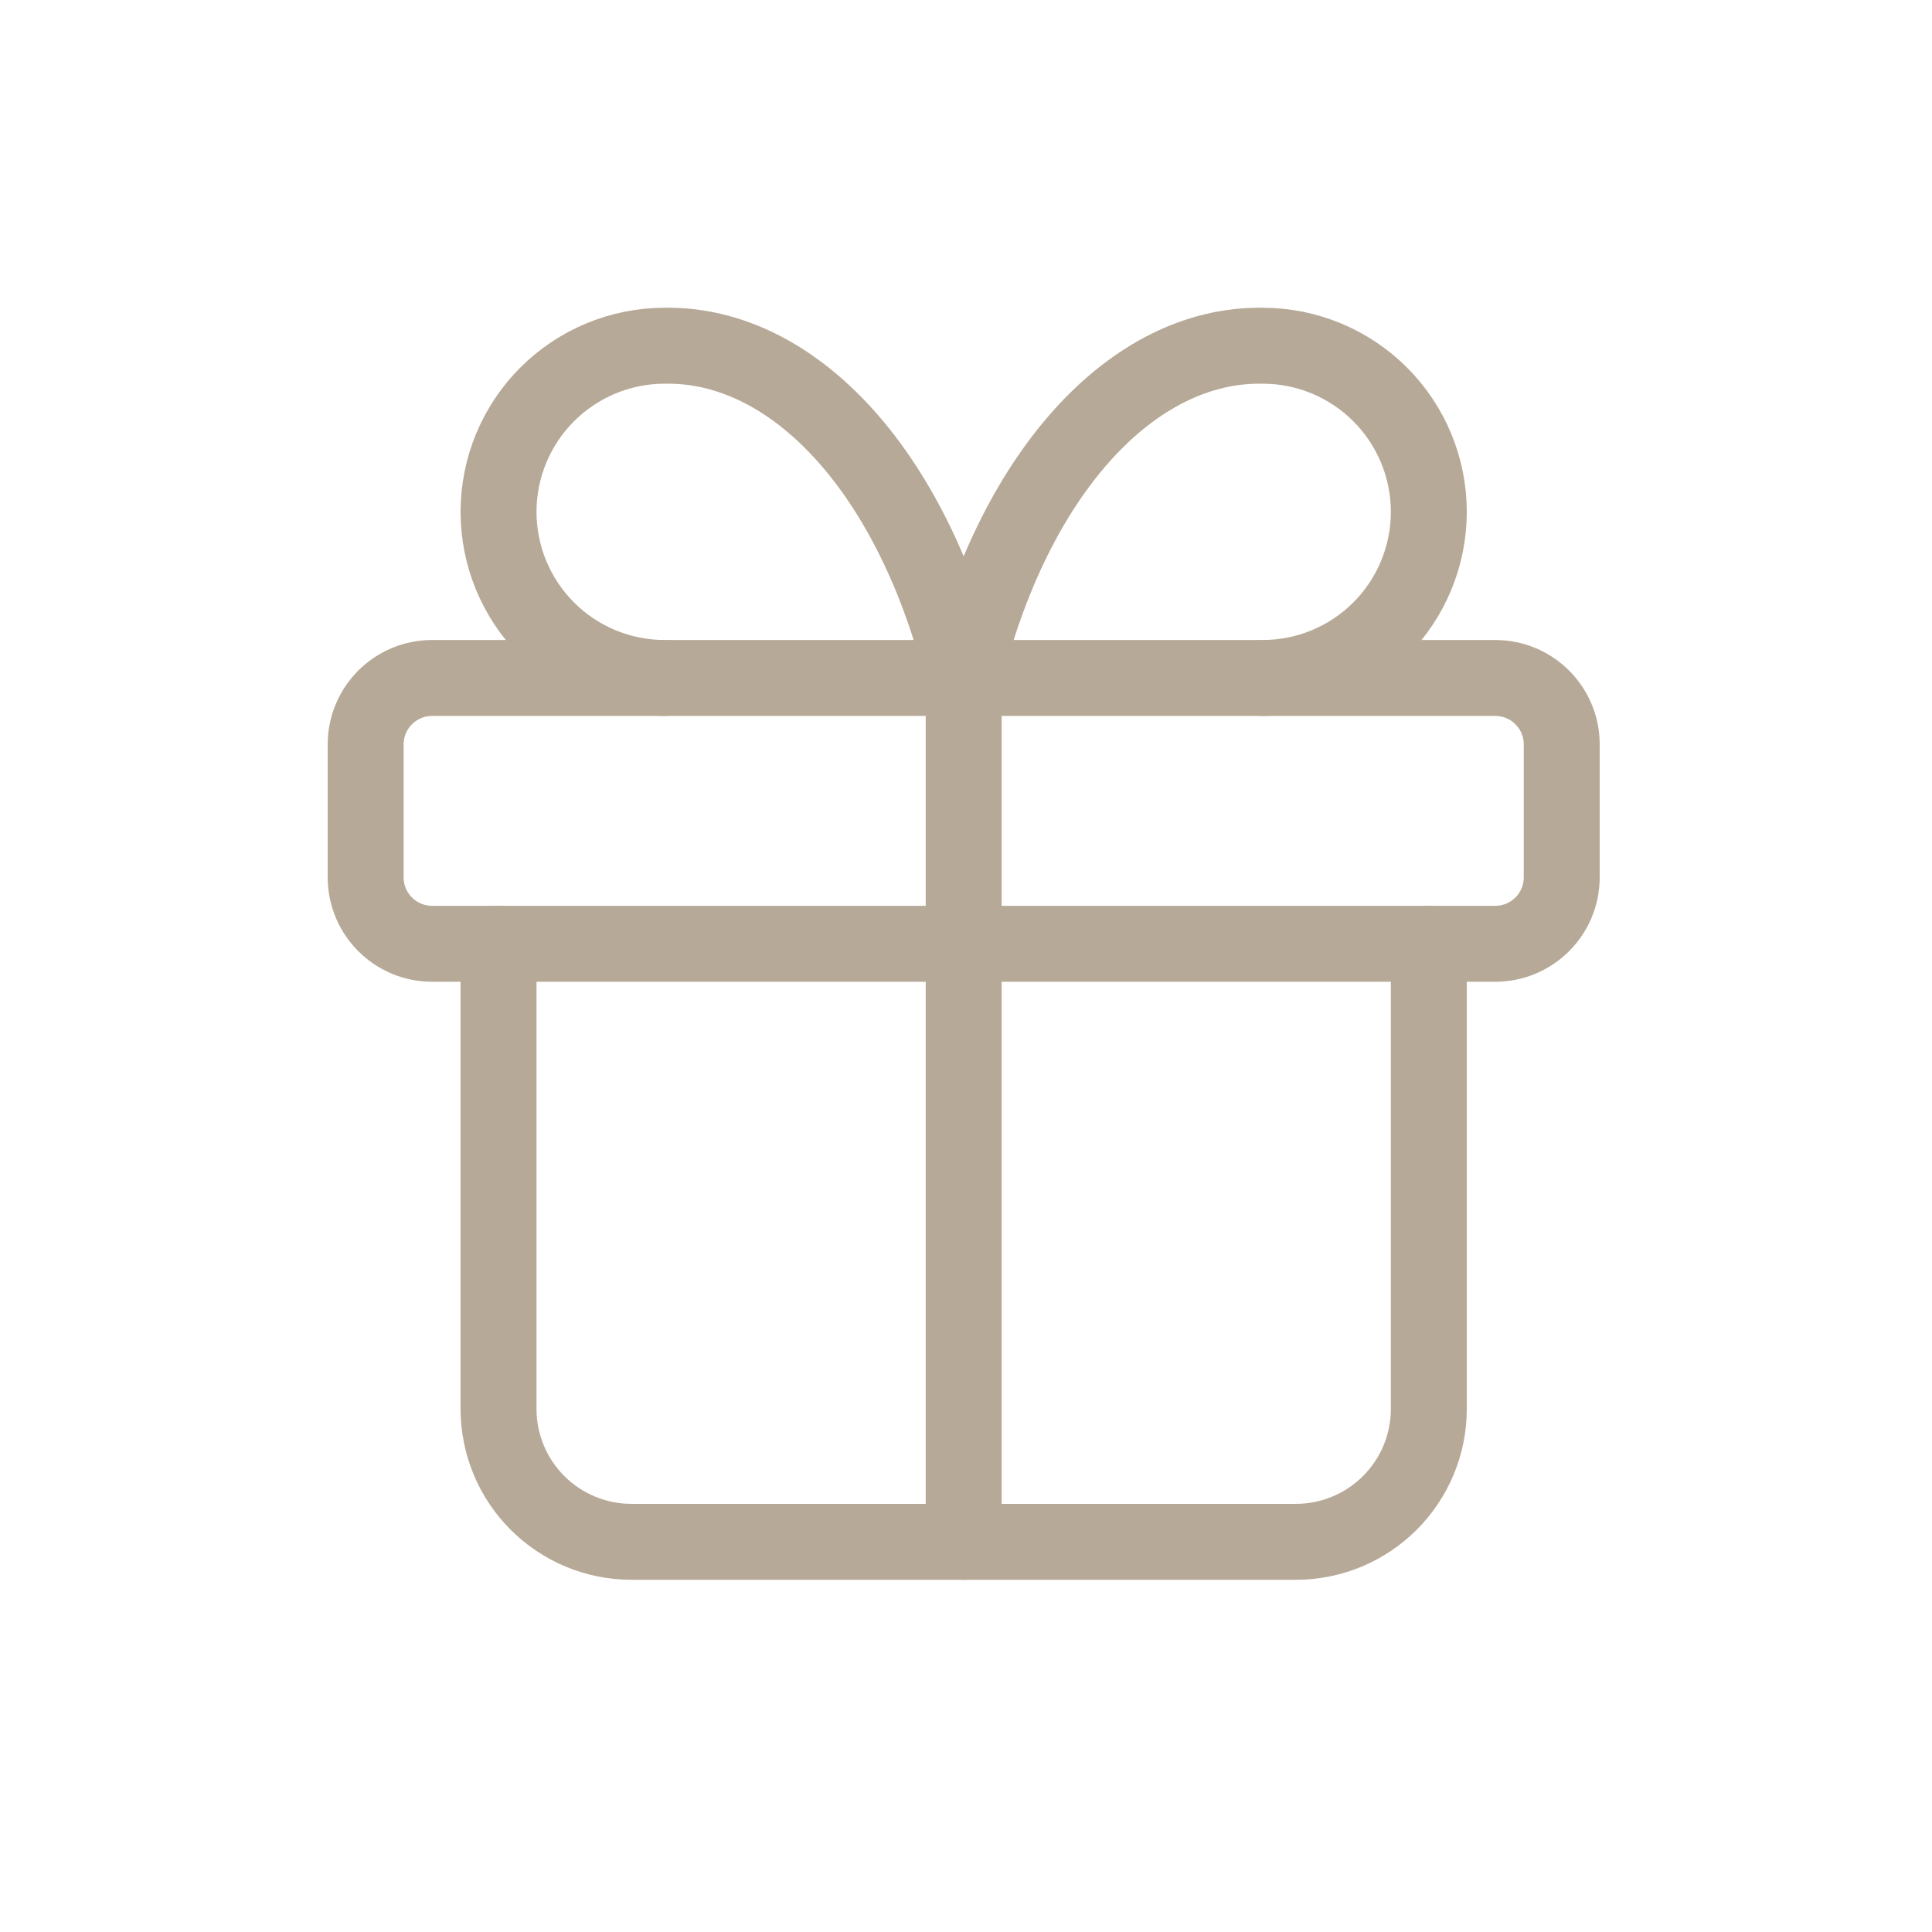 <svg width="72" height="72" viewBox="0 0 72 72" fill="none" xmlns="http://www.w3.org/2000/svg">
<path d="M55.724 25.266H16.103C14.735 25.266 13.627 26.375 13.627 27.742V32.695C13.627 34.063 14.735 35.172 16.103 35.172H55.724C57.092 35.172 58.201 34.063 58.201 32.695V27.742C58.201 26.375 57.092 25.266 55.724 25.266Z" stroke="#B7A997" stroke-width="2.83" stroke-linecap="round" stroke-linejoin="round"/>
<path d="M35.914 25.266V57.459" stroke="#B7A997" stroke-width="2.83" stroke-linecap="round" stroke-linejoin="round"/>
<path d="M53.248 35.172V52.506C53.248 53.82 52.726 55.08 51.797 56.008C50.868 56.937 49.608 57.459 48.295 57.459H23.531C22.218 57.459 20.958 56.937 20.029 56.008C19.1 55.08 18.579 53.82 18.579 52.506V35.172" stroke="#B7A997" stroke-width="2.83" stroke-linecap="round" stroke-linejoin="round"/>
<path d="M24.77 25.266C23.128 25.266 21.553 24.614 20.392 23.453C19.231 22.292 18.579 20.717 18.579 19.075C18.579 17.433 19.231 15.859 20.392 14.698C21.553 13.537 23.128 12.884 24.77 12.884C27.158 12.843 29.499 14.002 31.487 16.21C33.475 18.419 35.017 21.575 35.913 25.266C36.809 21.575 38.351 18.419 40.339 16.21C42.327 14.002 44.668 12.843 47.057 12.884C48.699 12.884 50.273 13.537 51.434 14.698C52.595 15.859 53.248 17.433 53.248 19.075C53.248 20.717 52.595 22.292 51.434 23.453C50.273 24.614 48.699 25.266 47.057 25.266" stroke="#B7A997" stroke-width="2.83" stroke-linecap="round" stroke-linejoin="round"/>
</svg>
